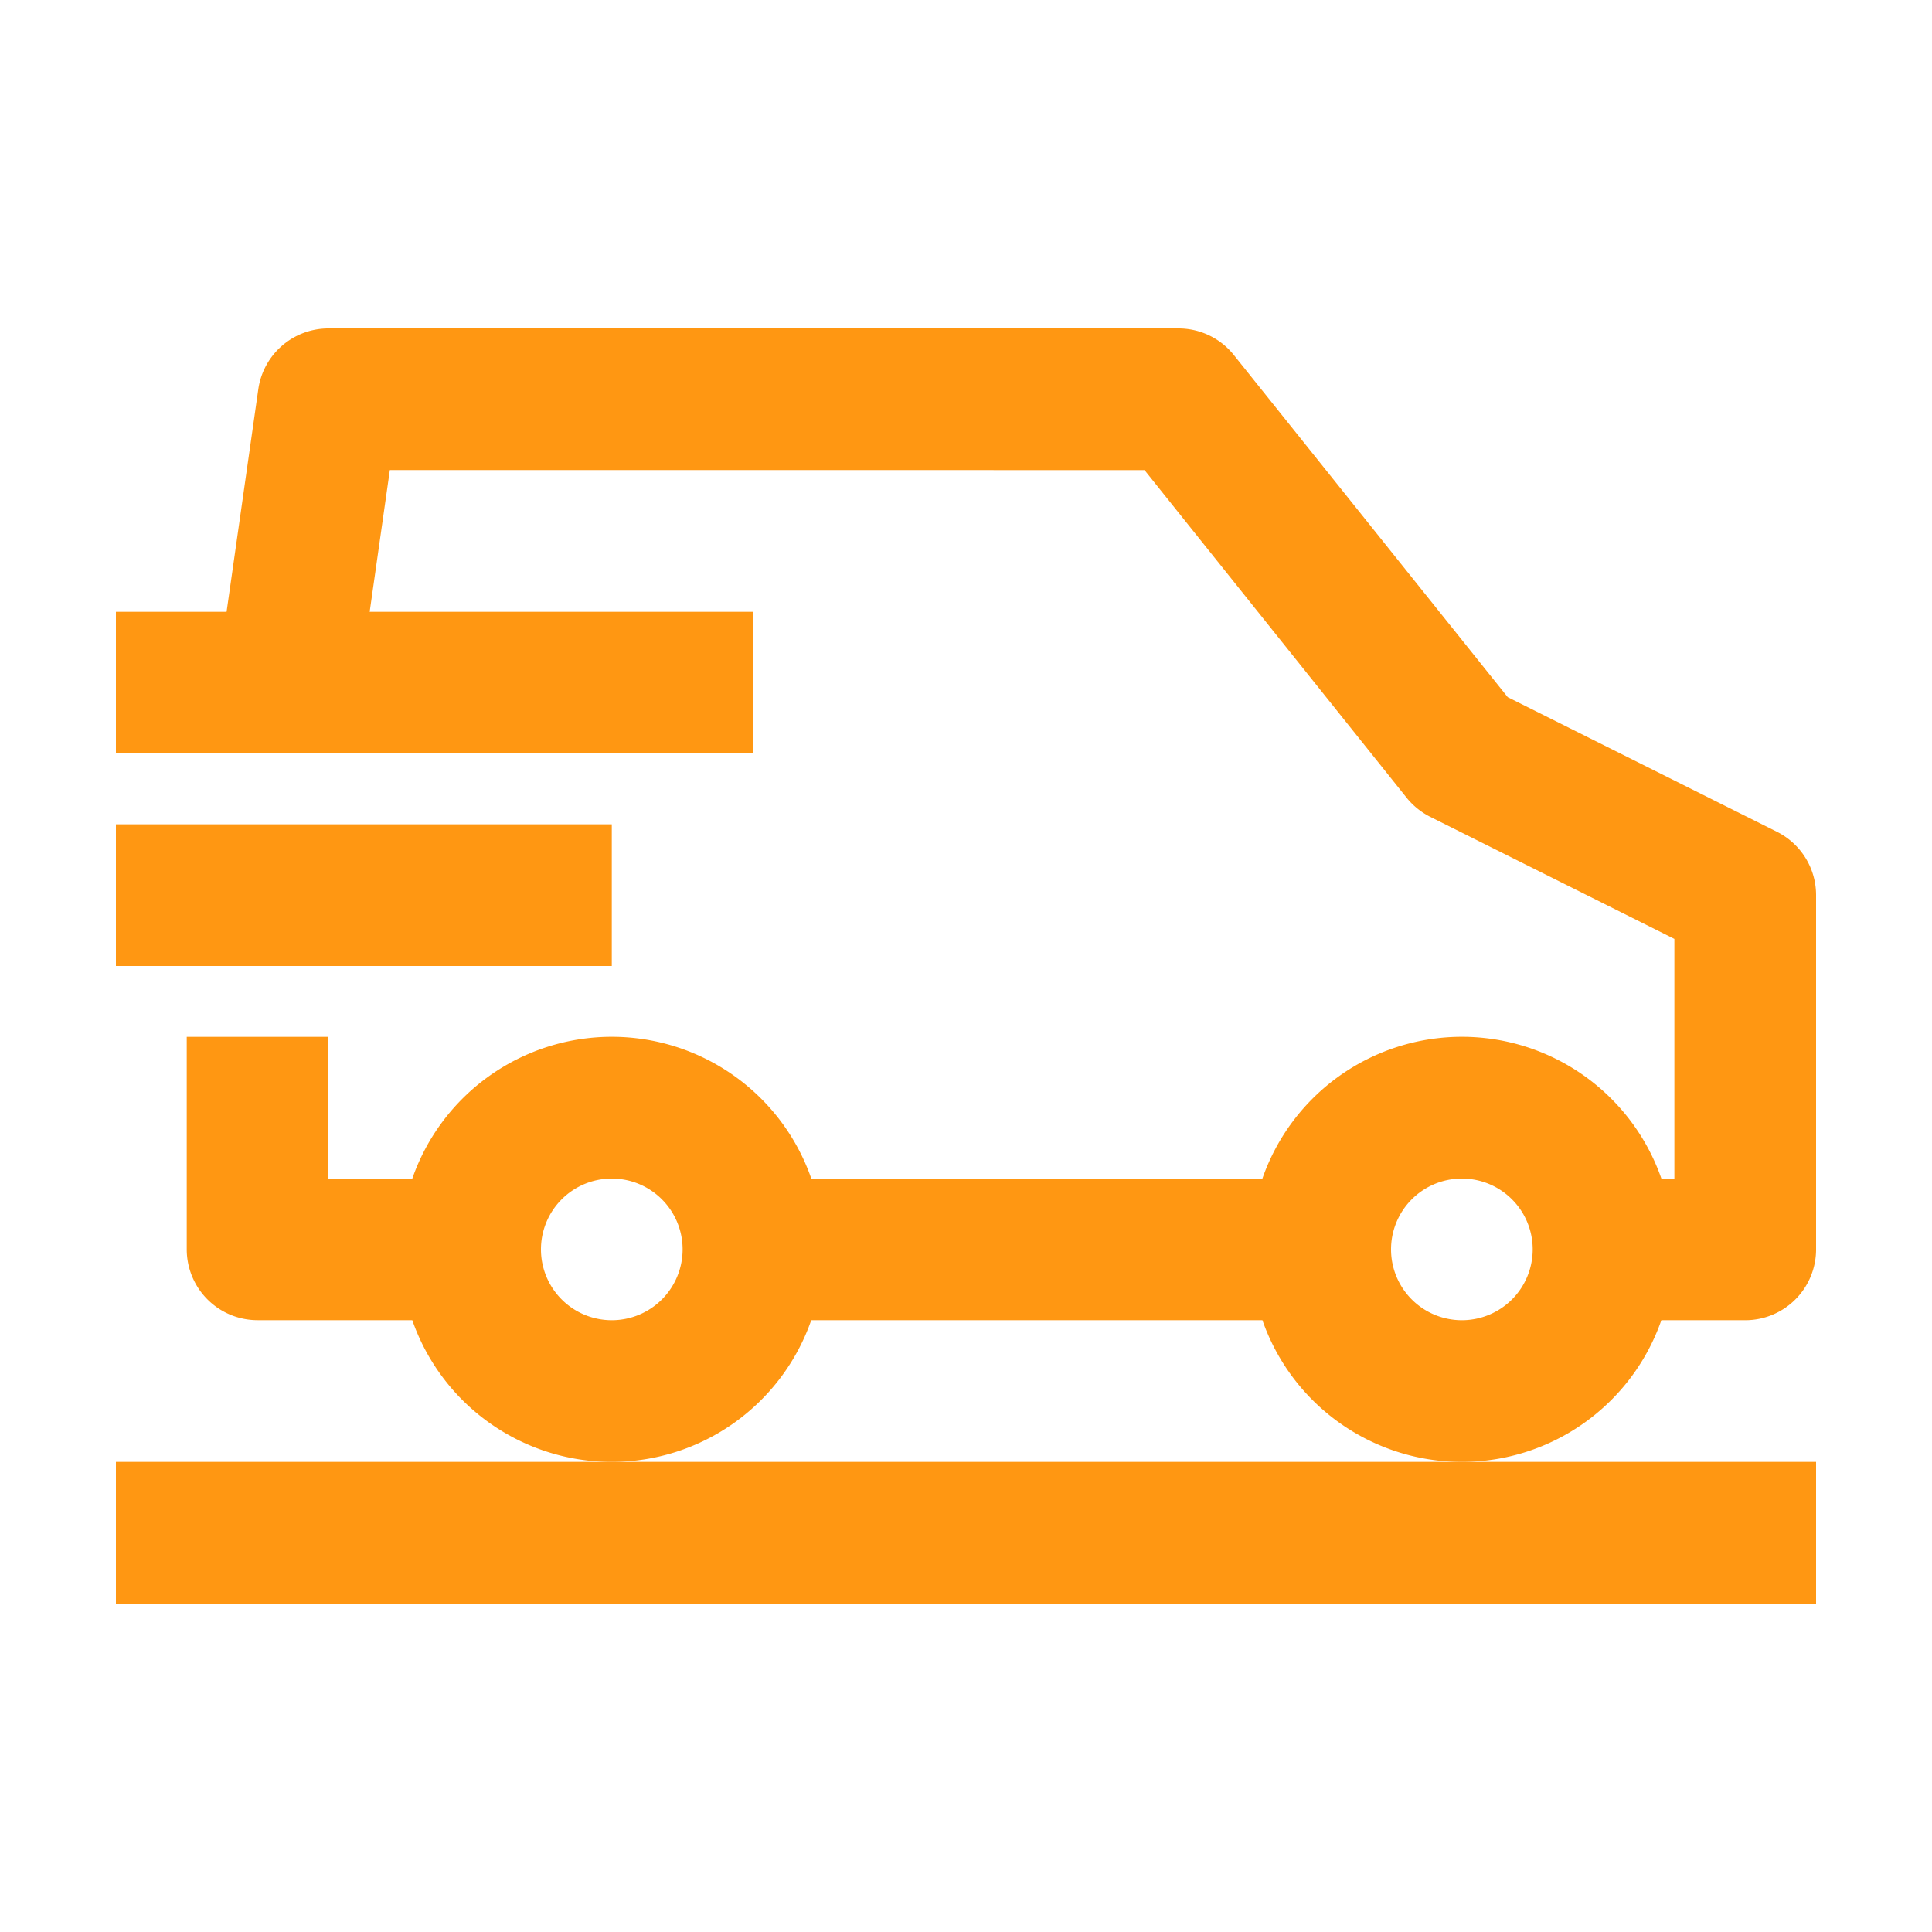 <svg xmlns="http://www.w3.org/2000/svg" width="50" height="50" viewBox="0 0 50 50">
  <g>
    <path d="M42.996,34.167h2.171A1.833,1.833,0,0,0,47,32.333V23.167a1.833,1.833,0,0,0-1.014-1.641L39.02,18.043l-7.088-8.855A1.833,1.833,0,0,0,30.5,8.5H8.5a1.833,1.833,0,0,0-1.815,1.573l-.821,5.76H3V19.5H19.5V15.833H9.567l.522-3.667H29.62l6.783,8.479a1.866,1.866,0,0,0,.612.495l6.318,3.159V30.5H42.996a5.467,5.467,0,0,0-10.325,0H20.996a5.467,5.467,0,0,0-10.325,0H8.5V26.833H4.833v5.5a1.833,1.833,0,0,0,1.833,1.833h4.004a5.467,5.467,0,0,0,10.325,0H32.671a5.467,5.467,0,0,0,10.325,0Zm-27.163,0a1.833,1.833,0,1,1,1.833-1.833A1.833,1.833,0,0,1,15.833,34.167Zm22,0a1.833,1.833,0,1,1,1.833-1.833A1.833,1.833,0,0,1,37.833,34.167Z" fill="#ff9712"/>
    <rect x="3" y="21.333" width="12.833" height="3.667" fill="#ff9712"/>
    <polygon points="3 37.833 3 41.5 47 41.5 47 37.833 37.833 37.833 15.833 37.833 3 37.833" fill="#ff9712"/>
  </g>
</svg>
